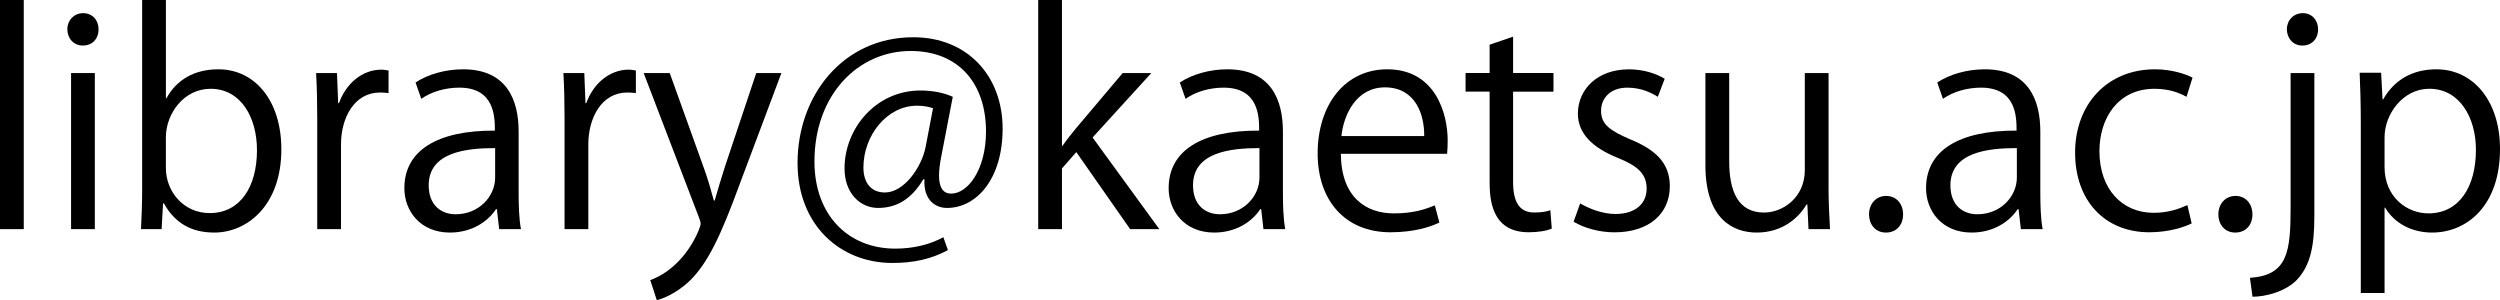 <?xml version="1.0" encoding="UTF-8"?><svg id="a" xmlns="http://www.w3.org/2000/svg" viewBox="0 0 104.683 12.569"><path d="M.995,9.595h-.995V0h.995v9.595Z"/><path d="M3.468,1.907c-.384,0-.648-.3-.648-.684,0-.372.276-.672.66-.672.396,0,.647.3.647.672,0,.42-.275.684-.659.684ZM3.971,9.595h-.995V3.059h.995v6.536Z"/><path d="M6.971,4.114c.408-.756,1.151-1.212,2.171-1.212,1.547,0,2.639,1.332,2.639,3.347,0,2.374-1.451,3.489-2.807,3.489-.947,0-1.644-.383-2.111-1.223h-.035l-.061,1.079h-.863c.023-.432.048-1.091.048-1.619V0h.995v4.114h.024ZM6.946,7.04c0,.972.732,1.883,1.835,1.883,1.271,0,1.979-1.091,1.979-2.638,0-1.367-.672-2.567-1.943-2.567-1.139,0-1.871,1.067-1.871,2.027v1.295Z"/><path d="M16.27,3.898c-.107-.013-.216-.024-.359-.024-1.08,0-1.632,1.067-1.632,2.171v3.55h-.995v-4.581c0-.696-.012-1.331-.048-1.955h.875l.049,1.259h.035c.288-.815.972-1.402,1.775-1.402.108,0,.192.023.3.035v.948Z"/><path d="M21.717,8.036c0,.539.013,1.104.097,1.559h-.912l-.096-.839h-.036c-.336.516-1.007.982-1.931.982-1.247,0-1.907-.911-1.907-1.858,0-1.571,1.367-2.423,3.79-2.411,0-.551,0-1.799-1.487-1.799-.563,0-1.151.156-1.595.468l-.24-.684c.528-.348,1.26-.552,1.991-.552,1.847,0,2.326,1.308,2.326,2.603v2.531ZM20.733,6.201c-1.235,0-2.782.18-2.782,1.559,0,.84.528,1.212,1.128,1.212.971,0,1.654-.744,1.654-1.535v-1.235Z"/><path d="M26.626,3.898c-.107-.013-.216-.024-.359-.024-1.08,0-1.632,1.067-1.632,2.171v3.55h-.995v-4.581c0-.696-.012-1.331-.048-1.955h.875l.049,1.259h.035c.288-.815.972-1.402,1.775-1.402.108,0,.192.023.3.035v.948Z"/><path d="M32.72,3.059l-1.739,4.63c-.779,2.122-1.331,3.346-2.146,4.113-.552.504-1.092.707-1.332.768l-.275-.84c1.523-.563,2.11-2.219,2.11-2.351,0-.06-.023-.155-.071-.275l-2.315-6.045h1.092l1.427,3.97c.168.456.312.972.42,1.367h.036c.108-.396.264-.888.42-1.392l1.319-3.945h1.055Z"/><path d="M39.416,6.537c-.06.312-.096.587-.096.803,0,.516.168.756.491.768.708.013,1.476-.995,1.476-2.603,0-1.99-1.127-3.37-3.154-3.37-2.194,0-4.029,1.823-4.029,4.63,0,2.242,1.415,3.646,3.382,3.646.779,0,1.475-.18,2.015-.479l.192.54c-.708.384-1.451.539-2.327.539-2.171,0-3.97-1.57-3.97-4.186,0-2.83,1.907-5.265,4.846-5.265,2.267,0,3.741,1.619,3.741,3.826,0,2.122-1.104,3.321-2.326,3.321-.516,0-.996-.359-.947-1.199h-.049c-.491.828-1.115,1.199-1.895,1.199-.743,0-1.403-.611-1.403-1.654,0-1.667,1.308-3.263,3.179-3.263.552,0,1.019.108,1.354.264l-.479,2.483ZM39.068,4.534c-.132-.049-.359-.108-.672-.108-1.247,0-2.242,1.235-2.242,2.591,0,.623.312,1.043.899,1.043.804,0,1.535-1.056,1.703-1.895l.312-1.631Z"/><path d="M48.547,9.595h-1.224l-2.255-3.226-.6.684v2.542h-.995V0h.995v6.104h.024c.156-.228.384-.516.563-.731l1.955-2.314h1.199l-2.459,2.698,2.795,3.838Z"/><path d="M53.72,8.036c0,.539.013,1.104.097,1.559h-.912l-.096-.839h-.036c-.336.516-1.007.982-1.931.982-1.247,0-1.907-.911-1.907-1.858,0-1.571,1.367-2.423,3.79-2.411,0-.551,0-1.799-1.487-1.799-.563,0-1.151.156-1.595.468l-.24-.684c.528-.348,1.26-.552,1.991-.552,1.847,0,2.326,1.308,2.326,2.603v2.531ZM52.737,6.201c-1.235,0-2.782.18-2.782,1.559,0,.84.528,1.212,1.128,1.212.971,0,1.654-.744,1.654-1.535v-1.235Z"/><path d="M60.272,9.319c-.372.18-1.056.407-2.051.407-1.907,0-3.047-1.343-3.047-3.298,0-2.051,1.151-3.526,2.914-3.526,2.016,0,2.531,1.848,2.531,2.986,0,.229-.012.396-.024.552h-4.449c.012,1.812,1.043,2.495,2.219,2.495.815,0,1.308-.168,1.715-.336l.192.72ZM59.636,5.697c.012-.888-.36-2.039-1.644-2.039-1.199,0-1.727,1.14-1.823,2.039h3.467Z"/><path d="M62.375,1.871l.983-.336v1.523h1.691v.779h-1.691v3.778c0,.827.252,1.283.888,1.283.3,0,.504-.036.672-.096l.06.768c-.216.096-.552.155-.971.155-1.584,0-1.632-1.438-1.632-2.135v-3.754h-1.007v-.779h1.007v-1.188Z"/><path d="M69.417,4.054c-.24-.155-.684-.384-1.271-.384-.72,0-1.104.444-1.104.972,0,.563.372.827,1.211,1.188,1.056.432,1.668.983,1.668,1.967,0,1.163-.888,1.931-2.315,1.931-.647,0-1.271-.18-1.715-.443l.276-.768c.348.204.911.443,1.475.443.876,0,1.308-.468,1.308-1.055,0-.612-.348-.948-1.212-1.296-1.103-.443-1.667-1.056-1.667-1.847,0-1.02.815-1.859,2.135-1.859.624,0,1.151.181,1.5.396l-.288.755Z"/><path d="M76.567,7.855c0,.672.036,1.235.061,1.739h-.9l-.048-1.031h-.036c-.3.516-.971,1.175-2.086,1.175-.984,0-2.147-.563-2.147-2.817v-3.862h.996v3.682c0,1.271.371,2.159,1.463,2.159.779,0,1.703-.624,1.703-1.775V3.059h.995v4.797Z"/><path d="M78.262,8.983c0-.456.3-.779.719-.779.42,0,.708.323.708.779,0,.432-.275.755-.72.755-.455,0-.707-.359-.707-.755Z"/><path d="M85.435,8.036c0,.539.013,1.104.097,1.559h-.912l-.096-.839h-.036c-.336.516-1.007.982-1.931.982-1.247,0-1.907-.911-1.907-1.858,0-1.571,1.367-2.423,3.79-2.411,0-.551,0-1.799-1.487-1.799-.563,0-1.151.156-1.595.468l-.24-.684c.528-.348,1.26-.552,1.991-.552,1.847,0,2.326,1.308,2.326,2.603v2.531ZM84.452,6.201c-1.235,0-2.782.18-2.782,1.559,0,.84.528,1.212,1.128,1.212.971,0,1.654-.744,1.654-1.535v-1.235Z"/><path d="M91.772,9.355c-.288.144-.936.371-1.775.371-1.871,0-3.106-1.331-3.106-3.334,0-2.015,1.331-3.49,3.347-3.49.731,0,1.318.216,1.57.348l-.252.804c-.275-.155-.707-.336-1.343-.336-1.511,0-2.303,1.212-2.303,2.615,0,1.583.947,2.578,2.267,2.578.647,0,1.092-.18,1.415-.323l.181.768Z"/><path d="M92.89,8.983c0-.456.3-.779.719-.779.42,0,.708.323.708.779,0,.432-.275.755-.72.755-.456,0-.707-.359-.707-.755Z"/><path d="M96.909,9.079c0,1.259-.18,2.051-.731,2.639-.491.504-1.319.707-1.858.707l-.108-.791c1.596-.108,1.703-1.104,1.703-2.986V3.059h.995v6.021ZM96.406,1.907c-.396,0-.647-.312-.647-.684s.275-.672.671-.672c.384,0,.636.3.636.672,0,.407-.264.684-.659.684Z"/><path d="M99.79,4.162c.456-.804,1.211-1.26,2.23-1.26,1.548,0,2.663,1.332,2.663,3.334,0,2.399-1.403,3.502-2.843,3.502-.863,0-1.583-.396-1.967-1.043h-.024v3.574h-.995v-7.112c0-.852-.023-1.511-.048-2.11h.899l.06,1.115h.024ZM99.849,6.992c0,1.271.948,1.943,1.835,1.943,1.284,0,1.991-1.104,1.991-2.663,0-1.354-.684-2.555-1.955-2.555-1.115,0-1.871,1.08-1.871,2.027v1.247Z"/></svg>